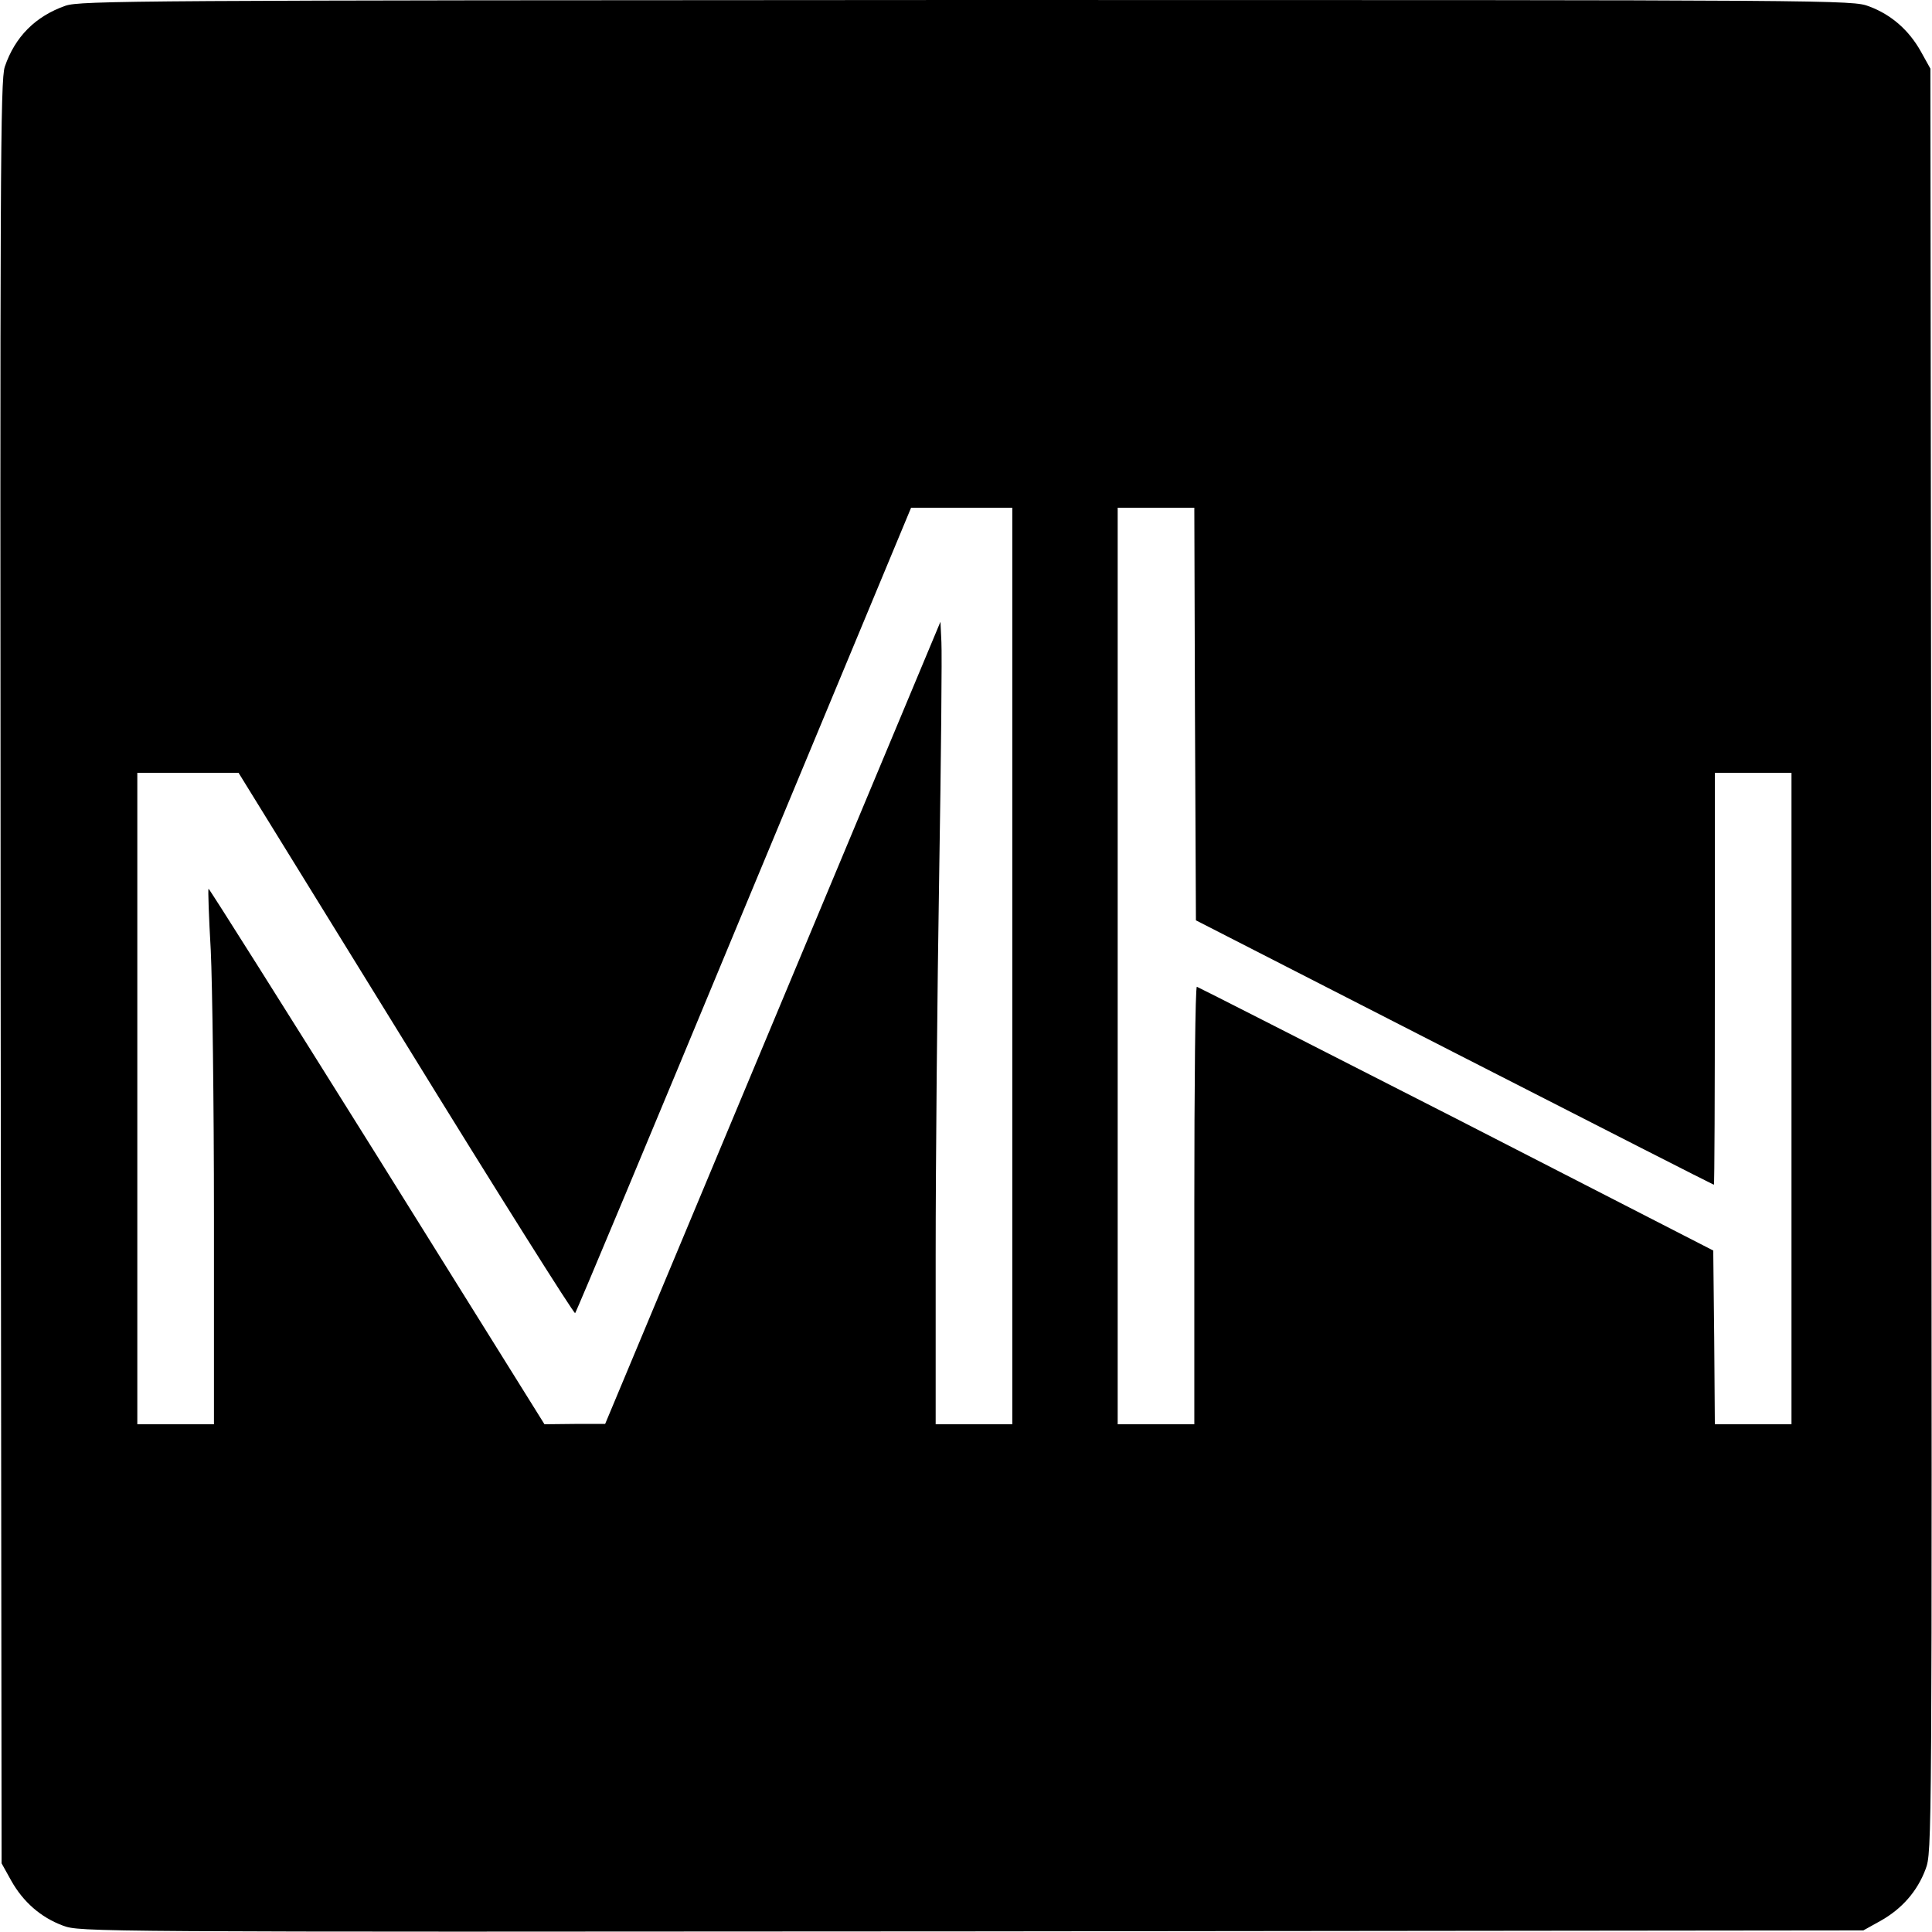 <?xml version="1.0" standalone="no"?>
<!DOCTYPE svg PUBLIC "-//W3C//DTD SVG 20010904//EN"
 "http://www.w3.org/TR/2001/REC-SVG-20010904/DTD/svg10.dtd">
<svg version="1.0" xmlns="http://www.w3.org/2000/svg"
 width="605pt" height="605pt" viewBox="0 0 605 605"
 preserveAspectRatio="xMidYMid meet">
<g transform="translate(0,605) scale(0.1,-0.1)"
fill="#000000" stroke="none">
<path d="M205 6032 c-94 -33 -158 -97 -190 -191 -14 -42 -15 -327 -13 -2836
l3 -2790 30 -54 c37 -66 92 -115 162 -141 54 -20 68 -20 2846 -18 l2792 3 54
30 c66 37 115 92 141 162 20 54 20 68 18 2846 l-3 2792 -30 54 c-37 66 -92
115 -162 141 -53 20 -74 20 -2826 20 -2605 -1 -2775 -2 -2822 -18z m2965
-3007 l0 -1435 -120 0 -120 0 0 528 c0 290 5 826 11 1192 6 366 9 694 7 729
l-3 64 -525 -1256 -525 -1256 -95 0 -95 -1 -524 840 c-289 462 -526 838 -528
837 -2 -2 1 -89 7 -193 5 -104 10 -480 10 -836 l0 -648 -120 0 -120 0 0 1020
0 1020 159 0 158 0 524 -849 c288 -468 527 -847 530 -843 4 4 242 573 529
1265 l523 1257 159 0 158 0 0 -1435z m572 789 l3 -646 809 -414 c446 -228 811
-414 813 -414 2 0 3 290 3 645 l0 645 120 0 120 0 0 -1020 0 -1020 -120 0
-120 0 -2 272 -3 272 -805 413 c-443 226 -808 412 -812 413 -5 0 -8 -308 -8
-685 l0 -685 -120 0 -120 0 0 1435 0 1435 120 0 120 0 2 -646z"/>
</g>
</svg>
